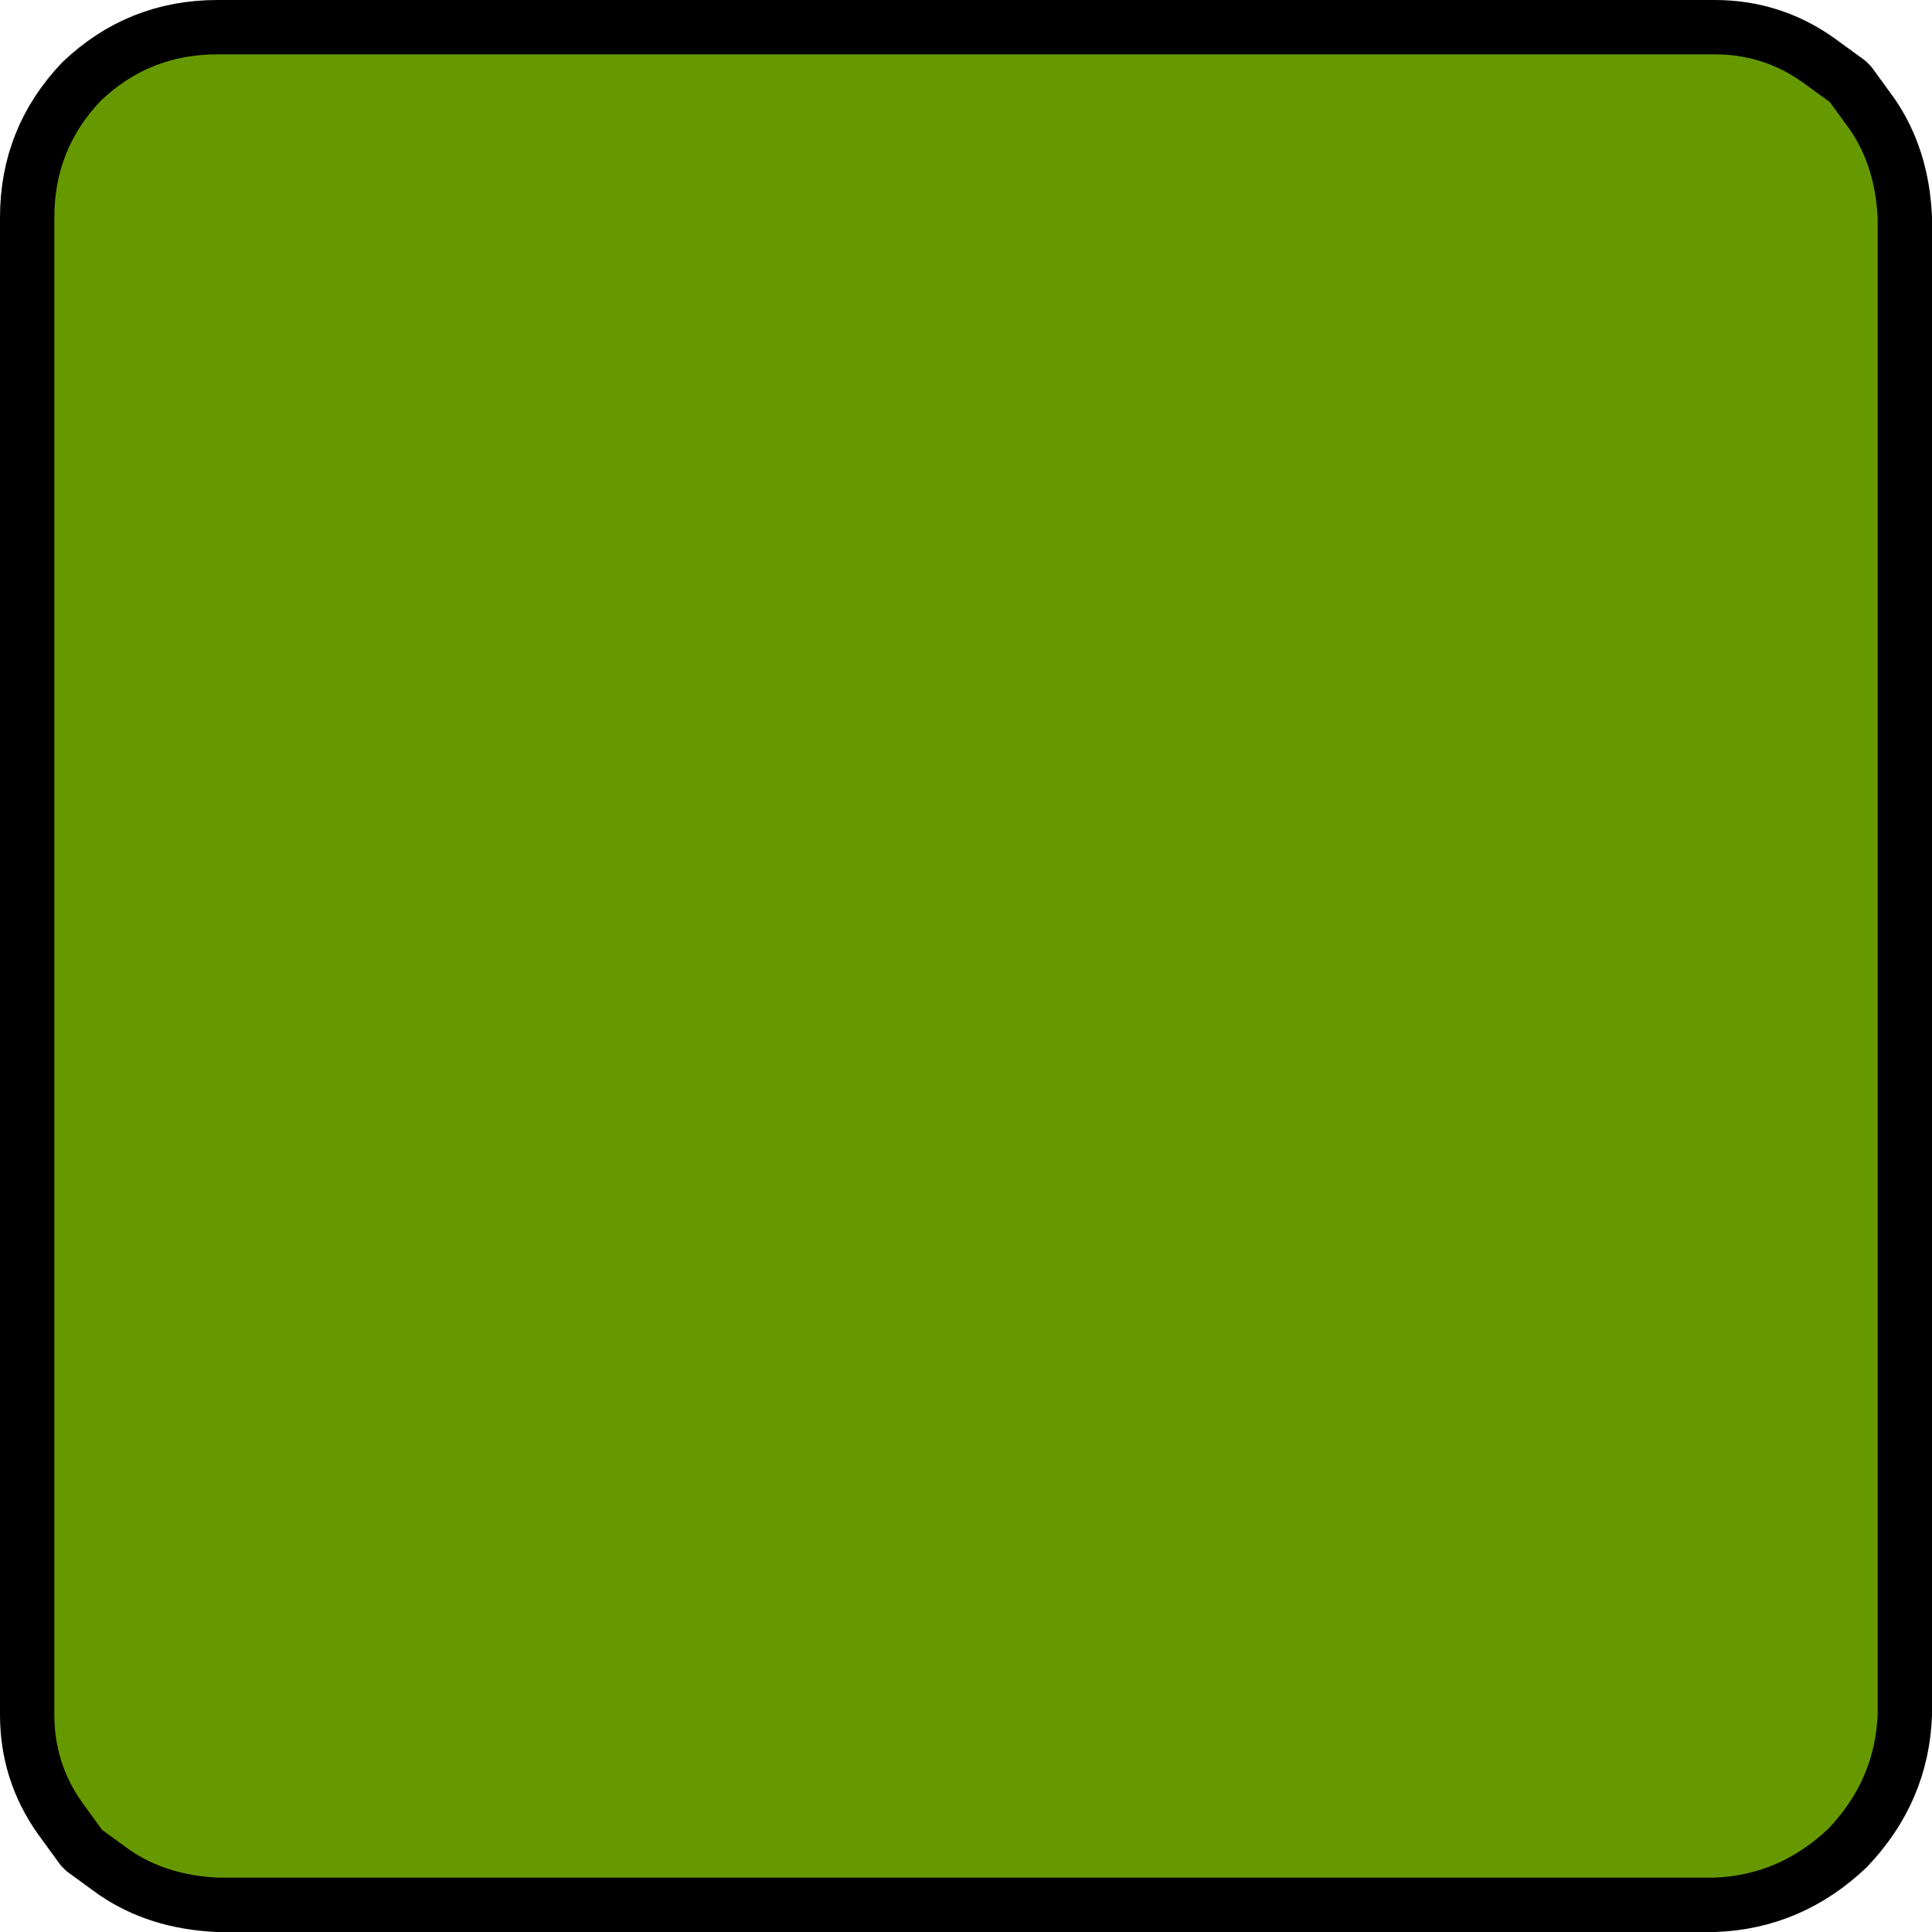 <?xml version="1.0" encoding="UTF-8" standalone="no"?>
<svg xmlns:xlink="http://www.w3.org/1999/xlink" height="35.55px" width="35.55px" xmlns="http://www.w3.org/2000/svg">
  <g transform="matrix(1.0, 0.0, 0.0, 1.0, 17.75, 17.75)">
    <path d="M-16.65 15.7 Q-17.2 14.9 -17.2 13.85 L-17.2 -13.7 Q-17.25 -15.15 -16.2 -16.2 -15.15 -17.25 -13.7 -17.2 L13.85 -17.2 Q14.9 -17.2 15.7 -16.65 L16.25 -16.25 16.3 -16.2 16.7 -15.65 Q17.3 -14.8 17.35 -13.7 L17.35 13.85 Q17.3 15.25 16.3 16.3 15.25 17.3 13.85 17.35 L-13.7 17.35 Q-14.8 17.3 -15.65 16.7 L-16.2 16.3 -16.25 16.25 -16.65 15.7 M16.7 -15.65 Q17.25 -14.85 17.3 -13.75 L17.3 13.8 Q17.25 15.2 16.25 16.25 15.2 17.25 13.8 17.3 L-13.75 17.3 Q-14.85 17.25 -15.65 16.7 -14.85 17.25 -13.75 17.3 L13.8 17.3 Q15.2 17.25 16.25 16.25 17.25 15.2 17.3 13.8 L17.3 -13.75 Q17.25 -14.85 16.7 -15.65" fill="#669900" fill-rule="evenodd" stroke="none"/>
    <path d="M-16.65 15.7 L-16.25 16.25 -16.2 16.3 -15.65 16.7 Q-14.85 17.25 -13.75 17.3 L13.8 17.3 Q15.2 17.25 16.25 16.25 17.25 15.2 17.3 13.8 L17.3 -13.75 Q17.25 -14.85 16.7 -15.65 L16.3 -16.2 16.25 -16.25 15.7 -16.65 Q14.85 -17.25 13.8 -17.25 L-13.75 -17.25 Q-15.2 -17.25 -16.25 -16.25 -17.25 -15.2 -17.25 -13.75 L-17.25 13.8 Q-17.25 14.85 -16.65 15.7 Z" fill="none" stroke="#000000" stroke-linecap="round" stroke-linejoin="round" stroke-width="1.0"/>
  </g>
</svg>
